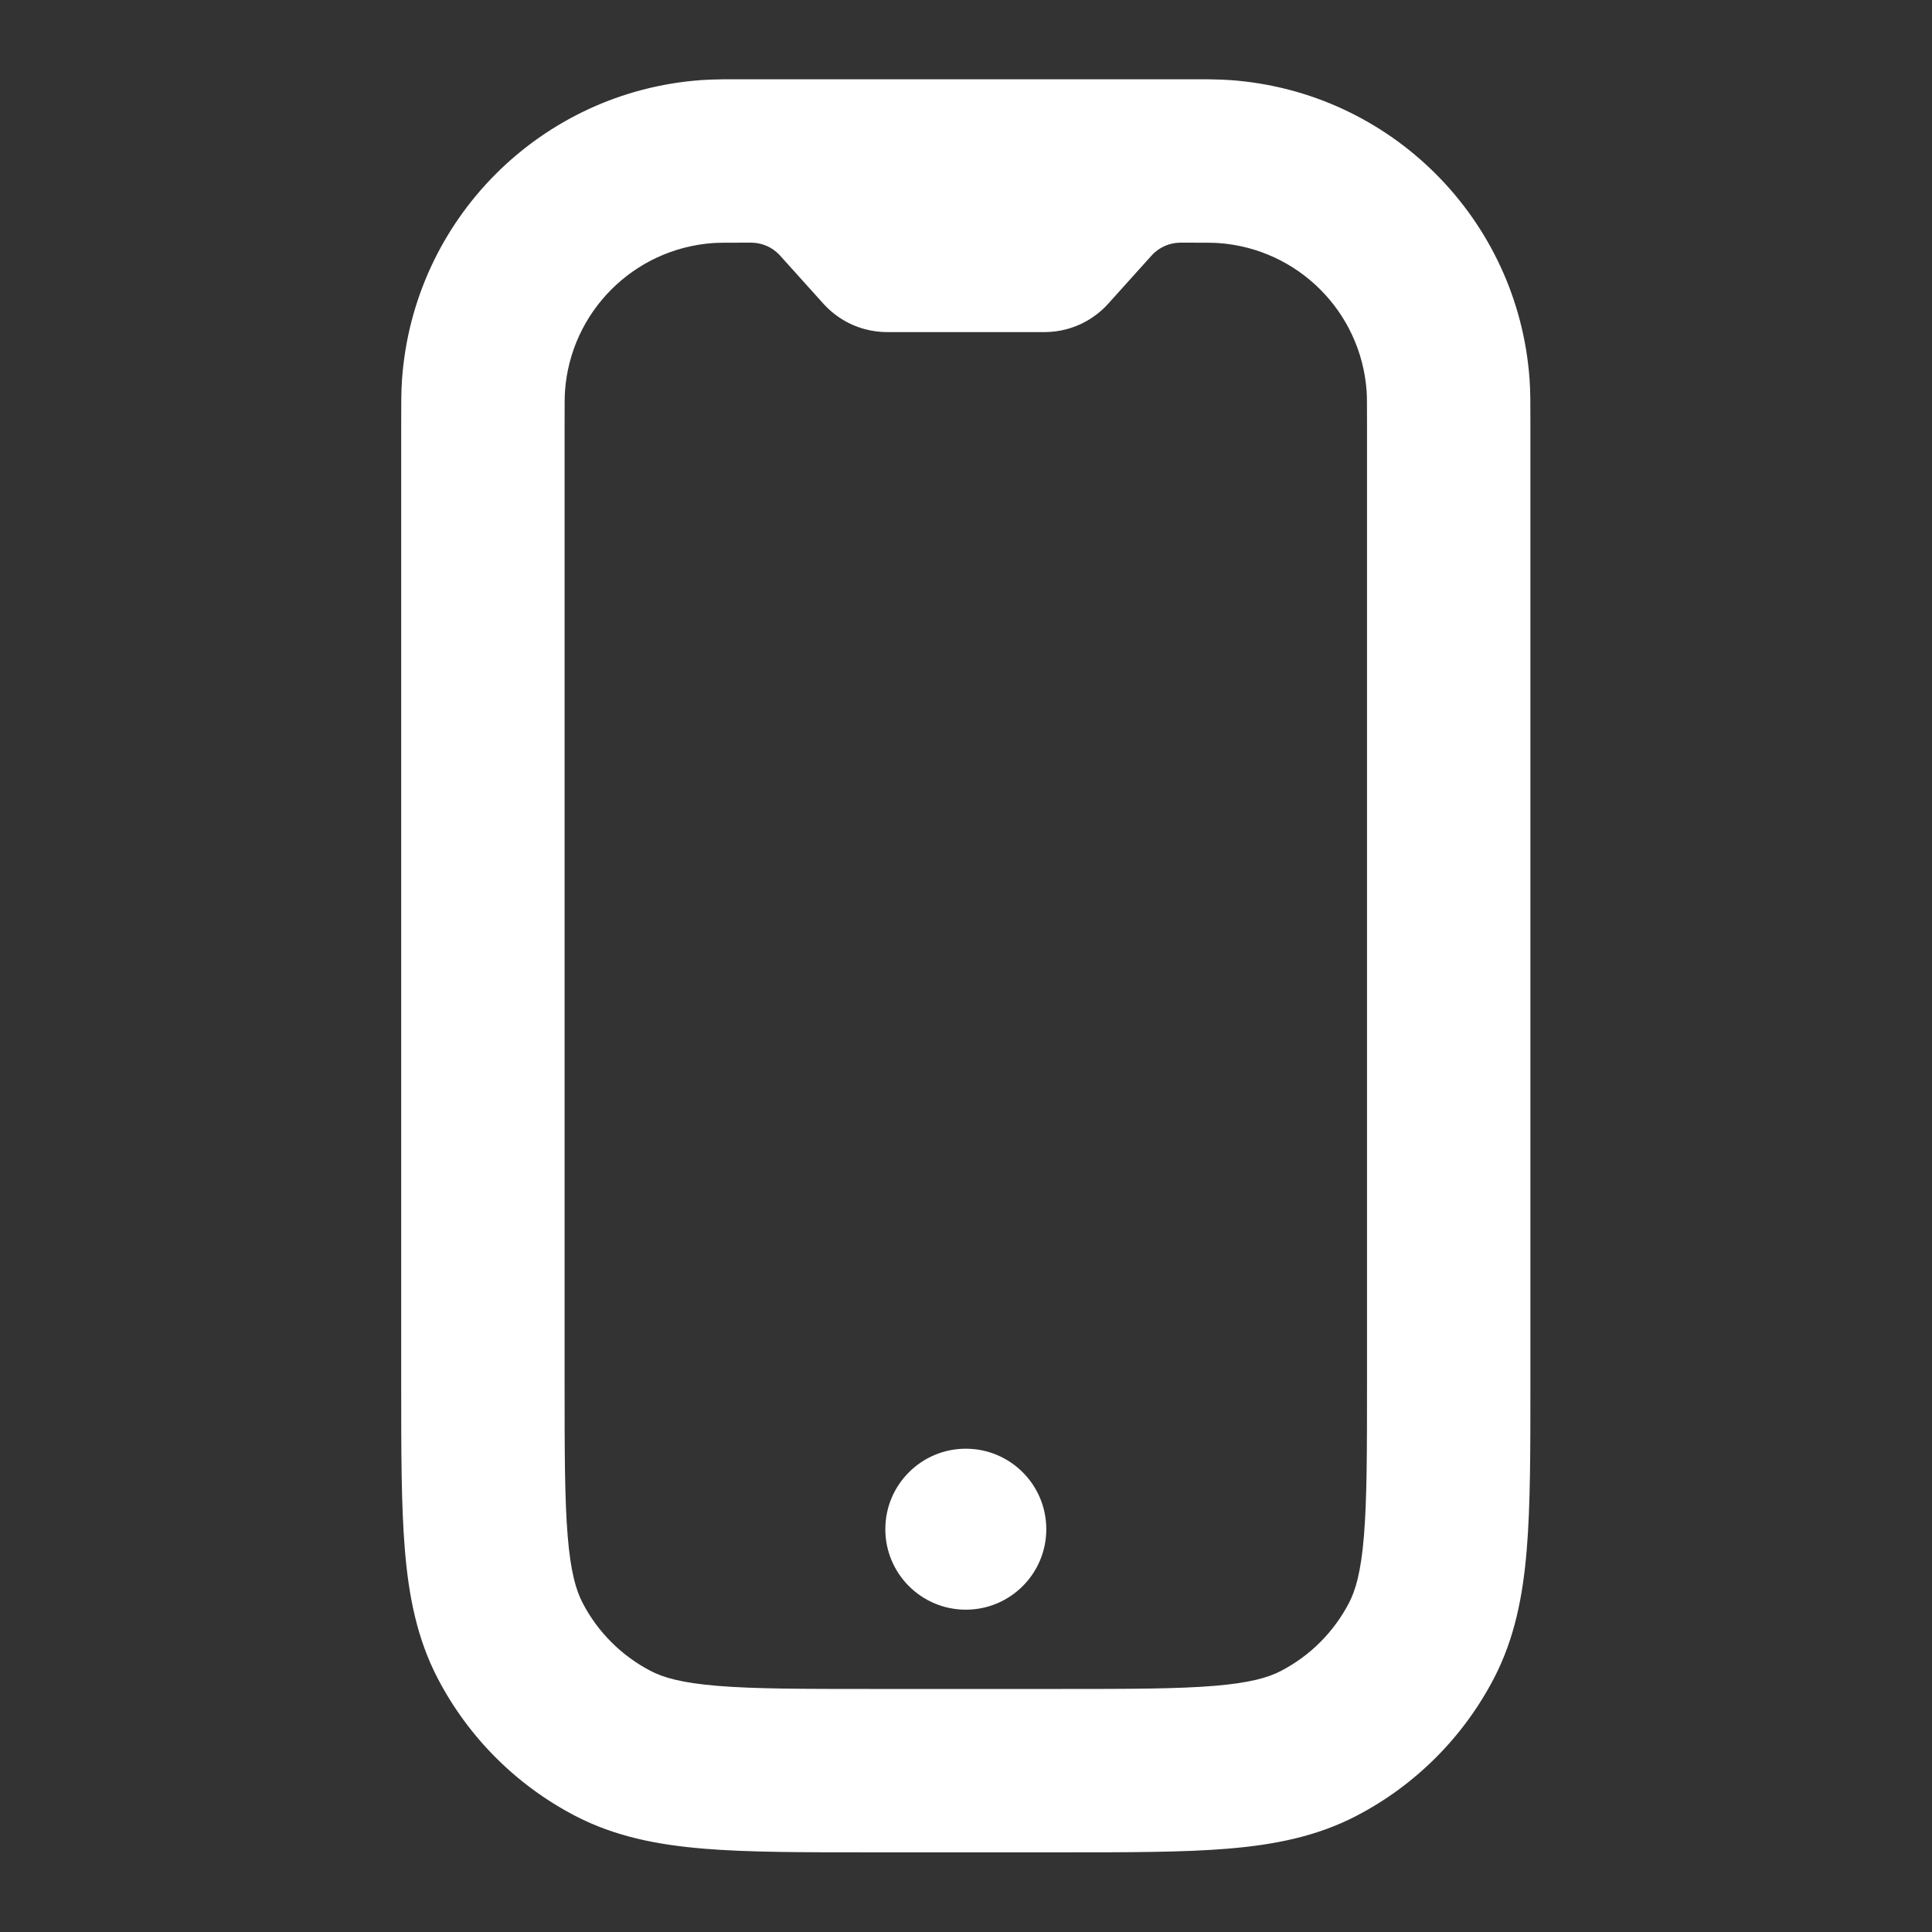 <?xml version="1.0" encoding="UTF-8" standalone="no"?><!DOCTYPE svg PUBLIC "-//W3C//DTD SVG 1.1//EN" "http://www.w3.org/Graphics/SVG/1.1/DTD/svg11.dtd"><svg width="100%" height="100%" viewBox="0 0 3334 3334" version="1.1" xmlns="http://www.w3.org/2000/svg" xmlns:xlink="http://www.w3.org/1999/xlink" xml:space="preserve" xmlns:serif="http://www.serif.com/" style="fill-rule:evenodd;clip-rule:evenodd;stroke-linejoin:round;stroke-miterlimit:2;"><rect x="0" y="0" width="3334" height="3334" fill="#333333" stroke="none"/><path d="M1805.56,2638.89c-0,76.708 -62.181,138.889 -138.889,138.889c-76.709,-0 -138.889,-62.181 -138.889,-138.889c-0,-76.708 62.18,-138.889 138.889,-138.889c76.708,0 138.889,62.181 138.889,138.889Z" style="fill:#fff;fill-rule:nonzero;"/><path d="M1282.52,138.889l6.755,0.001c1.054,-0.001 2.11,-0.001 3.164,0l748.446,0c1.055,-0.001 2.111,-0.001 3.167,0l6.75,-0.001c3.333,-0 6.555,-0.001 9.708,0.001l22.819,0c2.278,0 4.542,0.054 6.792,0.163c11.972,0.173 22.625,0.525 32.667,1.24c275.722,19.631 495.069,238.978 514.694,514.697c1.417,19.818 1.403,42.009 1.403,71.977l-0,1663.59c-0,113.68 -0,207.513 -6.333,283.902c-6.598,79.348 -20.75,152.25 -56.209,220.528c-52.708,101.472 -135.444,184.208 -236.916,236.917c-68.278,35.458 -141.181,49.611 -220.528,56.208c-76.389,6.333 -170.209,6.333 -283.889,6.333l-336.695,0c-113.672,0 -207.498,0 -283.883,-6.333c-79.354,-6.597 -152.248,-20.75 -220.532,-56.208c-101.468,-52.709 -184.201,-135.445 -236.911,-236.917c-35.469,-68.278 -49.617,-141.18 -56.207,-220.528c-6.344,-76.389 -6.343,-170.222 -6.34,-283.902l-0.002,-1663.59c-0.004,-29.968 -0.006,-52.16 1.405,-71.978c19.63,-275.719 238.977,-495.066 514.697,-514.697c10.043,-0.715 20.694,-1.067 32.658,-1.24c2.253,-0.109 4.518,-0.163 6.797,-0.163l22.824,0c3.142,-0.002 6.374,-0.001 9.699,-0.001Zm5.186,277.779c-37.406,0 -48.827,0.088 -57.436,0.701c-137.86,9.816 -247.534,119.489 -257.349,257.349c-0.614,8.61 -0.701,20.031 -0.701,57.436l-0,1652.57c-0,120.972 0.111,203.209 5.387,266.75c5.138,61.861 14.445,93.445 25.886,115.472c26.354,50.723 67.721,92.098 118.456,118.445c22.025,11.444 53.605,20.75 115.472,25.889c63.529,5.278 145.768,5.389 266.742,5.389l325,-0c120.972,-0 203.208,-0.111 266.75,-5.389c61.861,-5.139 93.444,-14.445 115.472,-25.889c50.722,-26.347 92.097,-67.722 118.444,-118.445c11.445,-22.027 20.75,-53.611 25.889,-115.472c5.278,-63.541 5.389,-145.778 5.389,-266.75l0,-1652.57c0,-37.405 -0.083,-48.826 -0.694,-57.436c-9.82,-137.86 -119.5,-247.533 -257.361,-257.349c-8.598,-0.613 -20.028,-0.701 -57.431,-0.701c-9.292,0 -10.333,0.022 -11.028,0.05c-17.847,0.676 -34.75,8.203 -47.18,21.015c-0.5,0.503 -1.209,1.26 -7.417,8.164l-67.875,75.413l-1.736,1.915c-0.82,0.889 -2.417,2.621 -4.458,4.674c-4.348,4.366 -12.153,11.737 -23.25,19.048c-13.306,8.759 -27.945,15.279 -43.348,19.304c-12.861,3.36 -23.569,4.237 -29.708,4.541c-2.903,0.143 -5.264,0.175 -6.458,0.186l-2.584,0.011l-267.819,-0l-2.597,-0.011c-1.195,-0.011 -3.556,-0.043 -6.445,-0.186c-6.153,-0.304 -16.861,-1.181 -29.722,-4.541c-15.403,-4.025 -30.042,-10.545 -43.347,-19.304c-11.097,-7.311 -18.903,-14.682 -23.25,-19.048c-2.028,-2.053 -3.639,-3.785 -4.459,-4.674l-1.736,-1.915l-67.868,-75.413c-6.212,-6.904 -6.926,-7.661 -7.415,-8.164c-12.442,-12.812 -29.34,-20.339 -47.186,-21.015c-0.701,-0.028 -1.742,-0.05 -11.029,-0.05Z" style="fill:#fff;stroke:#fff;stroke-width:4.17px;"/></svg>